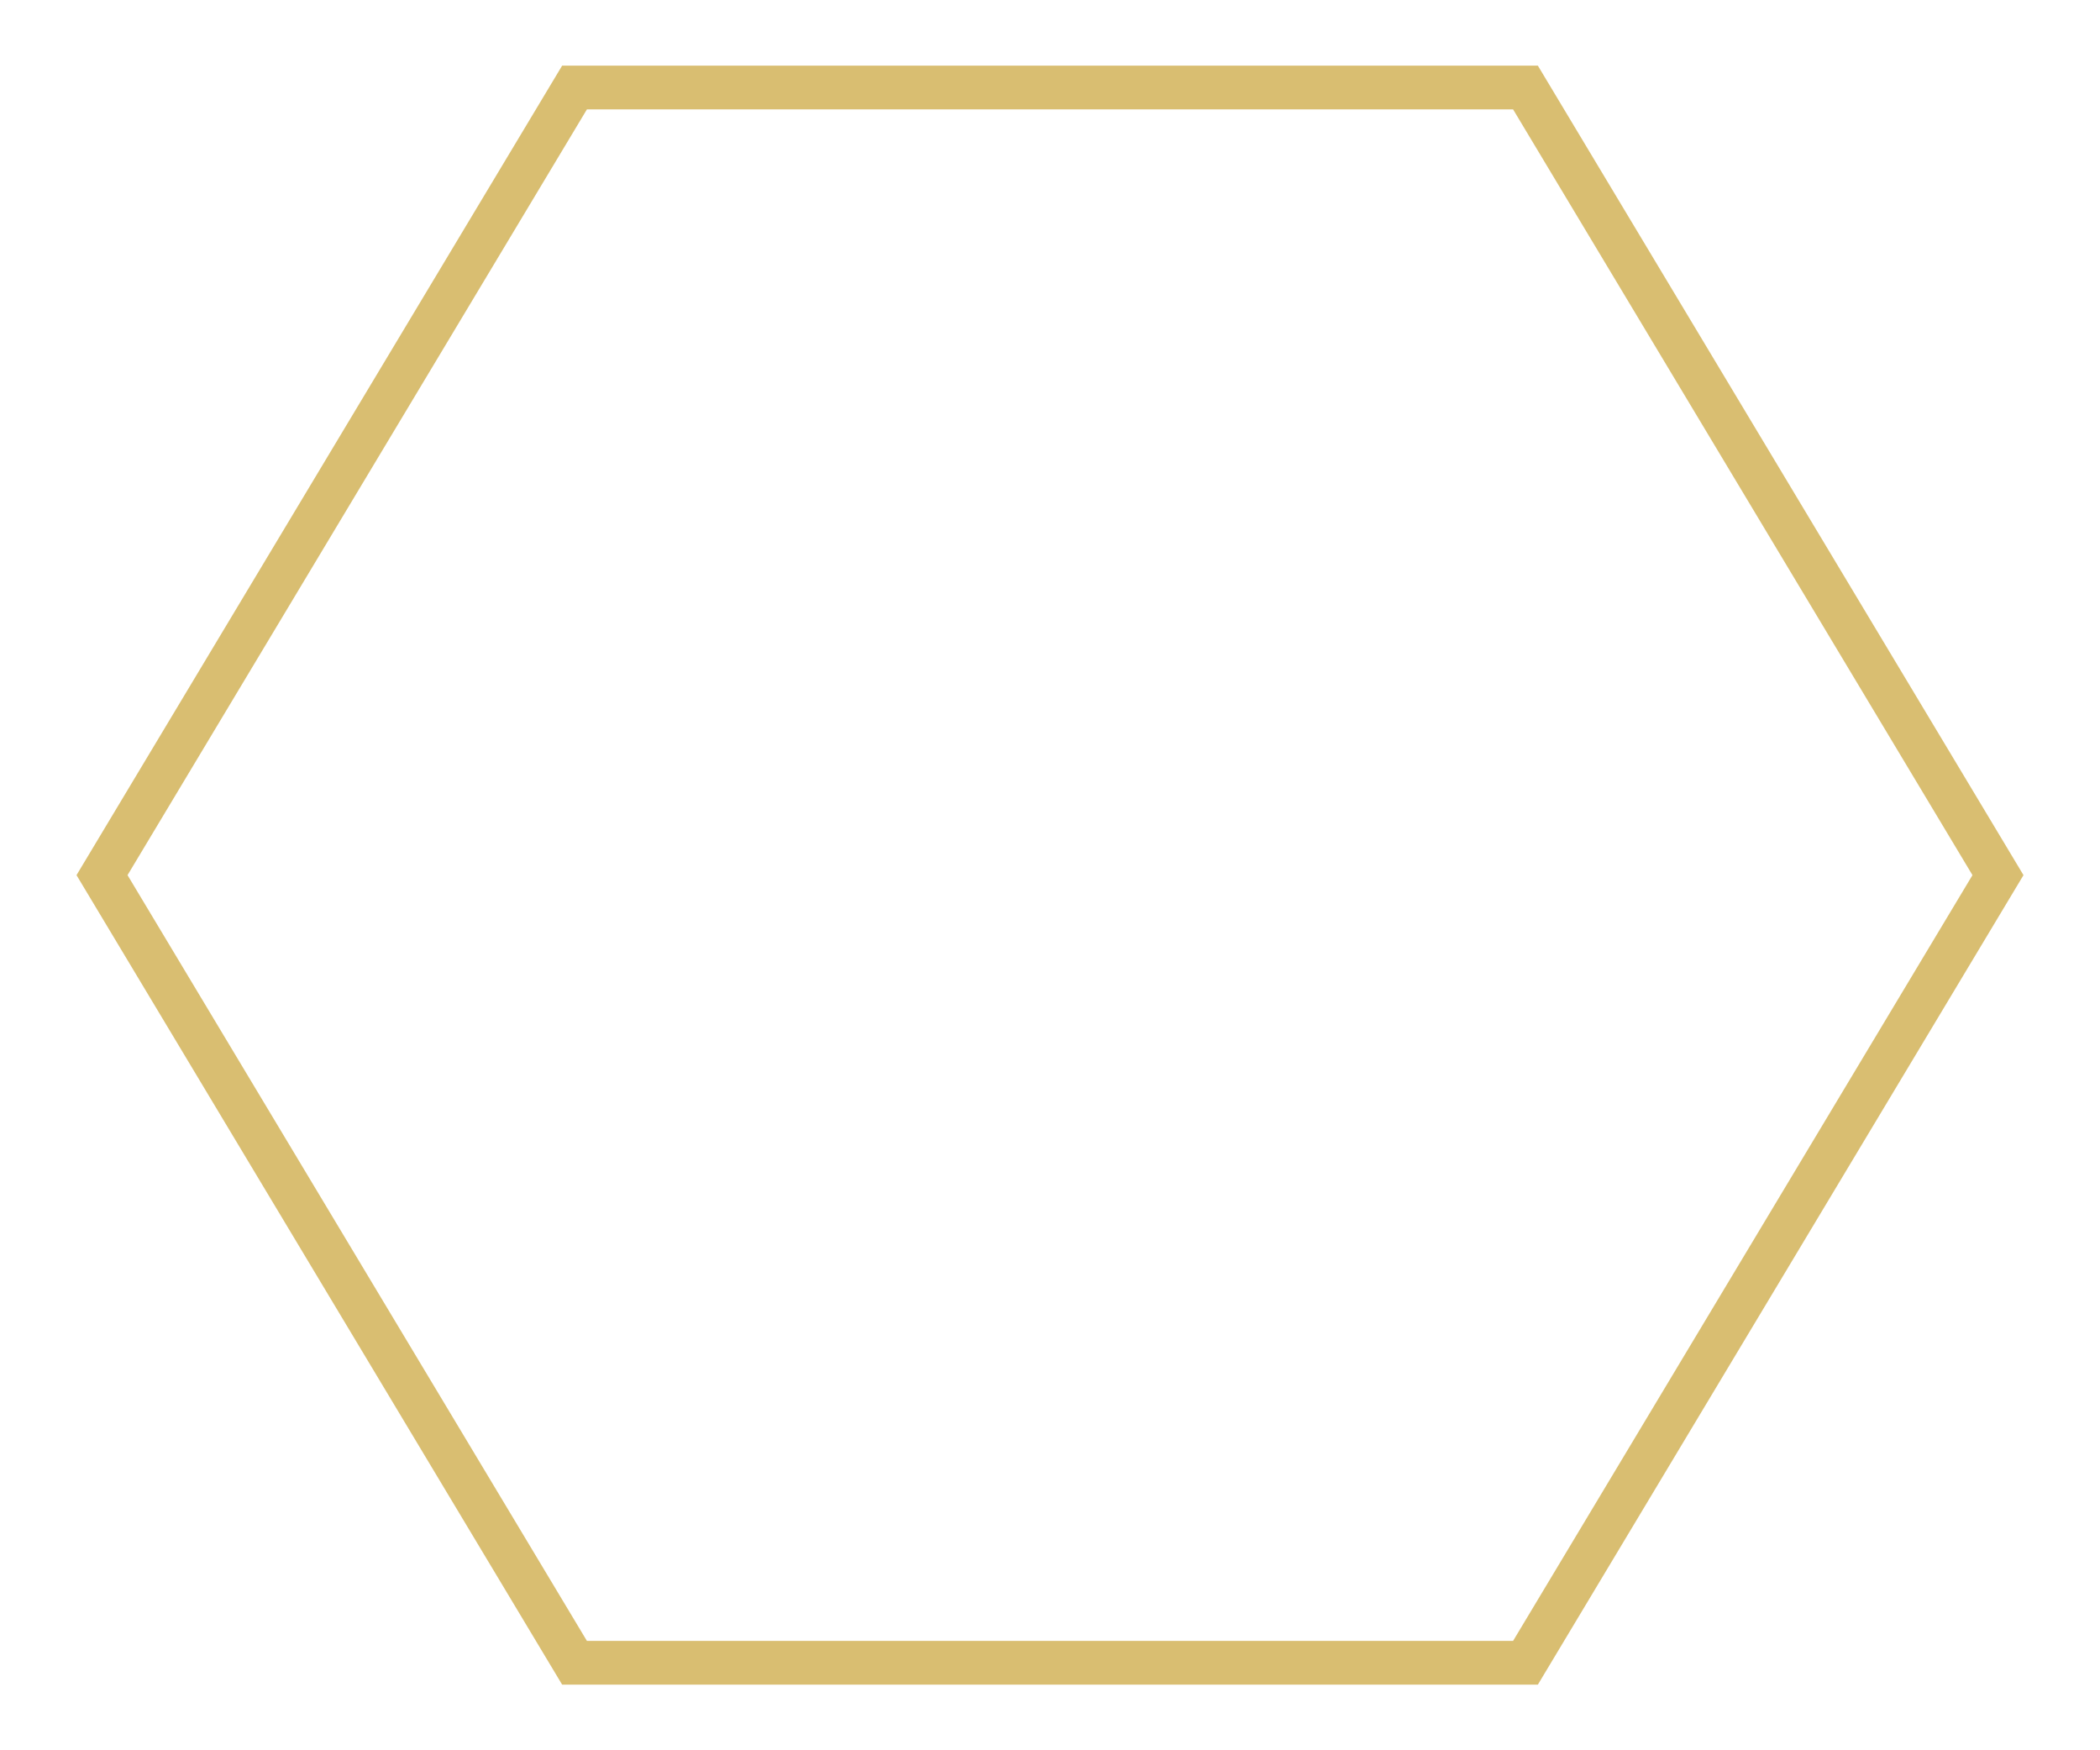 <?xml version="1.0" encoding="UTF-8"?> <svg xmlns="http://www.w3.org/2000/svg" width="48" height="40" viewBox="0 0 48 40" fill="none"> <path d="M2.332 20L13.132 2H34.868L45.668 20L34.868 38H13.132L2.332 20Z" stroke="#D9BE71" stroke-miterlimit="10"></path> </svg> 